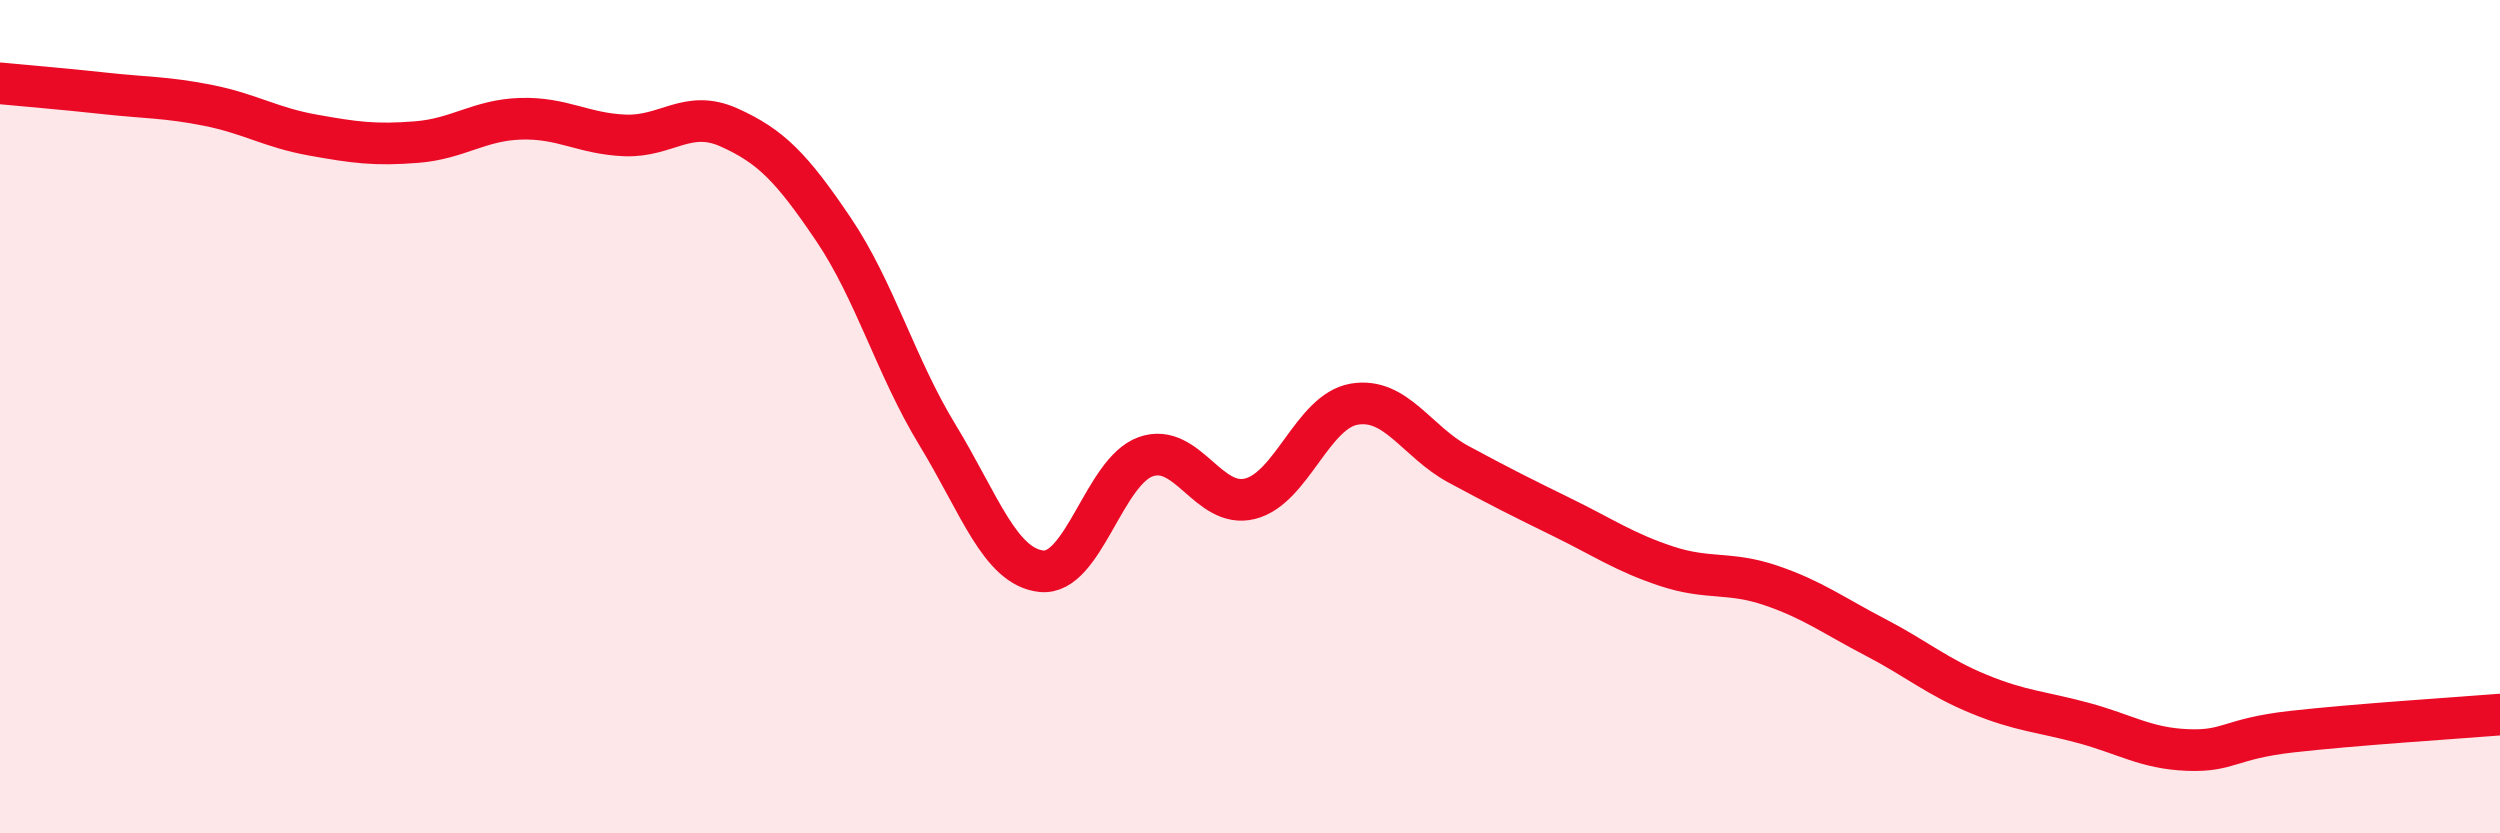 
    <svg width="60" height="20" viewBox="0 0 60 20" xmlns="http://www.w3.org/2000/svg">
      <path
        d="M 0,2 C 0.5,2.05 1.5,2.13 2.5,2.24 C 3.5,2.35 4,2.33 5,2.53 C 6,2.73 6.5,3.06 7.5,3.24 C 8.5,3.42 9,3.49 10,3.41 C 11,3.33 11.5,2.88 12.5,2.85 C 13.5,2.82 14,3.21 15,3.25 C 16,3.29 16.5,2.61 17.5,3.06 C 18.5,3.51 19,4.02 20,5.5 C 21,6.98 21.5,8.8 22.5,10.44 C 23.5,12.08 24,13.61 25,13.71 C 26,13.81 26.5,11.31 27.5,10.96 C 28.5,10.61 29,12.22 30,11.97 C 31,11.72 31.5,9.87 32.5,9.7 C 33.5,9.53 34,10.6 35,11.14 C 36,11.68 36.5,11.93 37.5,12.42 C 38.5,12.91 39,13.26 40,13.59 C 41,13.92 41.5,13.71 42.5,14.05 C 43.5,14.39 44,14.77 45,15.29 C 46,15.81 46.5,16.25 47.5,16.66 C 48.5,17.07 49,17.08 50,17.35 C 51,17.62 51.5,17.96 52.5,18 C 53.5,18.04 53.5,17.73 55,17.56 C 56.5,17.39 59,17.23 60,17.15L60 20L0 20Z"
        fill="#EB0A25"
        opacity="0.1"
        stroke-linecap="round"
        stroke-linejoin="round"
      />
      <path
        d="M 0,2 C 0.5,2.05 1.5,2.13 2.5,2.24 C 3.5,2.35 4,2.33 5,2.53 C 6,2.73 6.5,3.06 7.5,3.24 C 8.5,3.42 9,3.49 10,3.41 C 11,3.33 11.5,2.88 12.5,2.85 C 13.5,2.82 14,3.21 15,3.25 C 16,3.29 16.5,2.61 17.5,3.06 C 18.5,3.51 19,4.02 20,5.5 C 21,6.98 21.5,8.8 22.5,10.44 C 23.5,12.08 24,13.61 25,13.71 C 26,13.81 26.5,11.31 27.5,10.96 C 28.5,10.61 29,12.22 30,11.97 C 31,11.72 31.5,9.87 32.5,9.7 C 33.5,9.53 34,10.6 35,11.14 C 36,11.68 36.5,11.93 37.5,12.42 C 38.5,12.91 39,13.26 40,13.59 C 41,13.92 41.5,13.71 42.5,14.05 C 43.5,14.39 44,14.77 45,15.29 C 46,15.81 46.5,16.25 47.5,16.66 C 48.5,17.07 49,17.08 50,17.35 C 51,17.62 51.5,17.96 52.5,18 C 53.5,18.04 53.5,17.73 55,17.56 C 56.5,17.39 59,17.23 60,17.15"
        stroke="#EB0A25"
        stroke-width="1"
        fill="none"
        stroke-linecap="round"
        stroke-linejoin="round"
      />
    </svg>
  